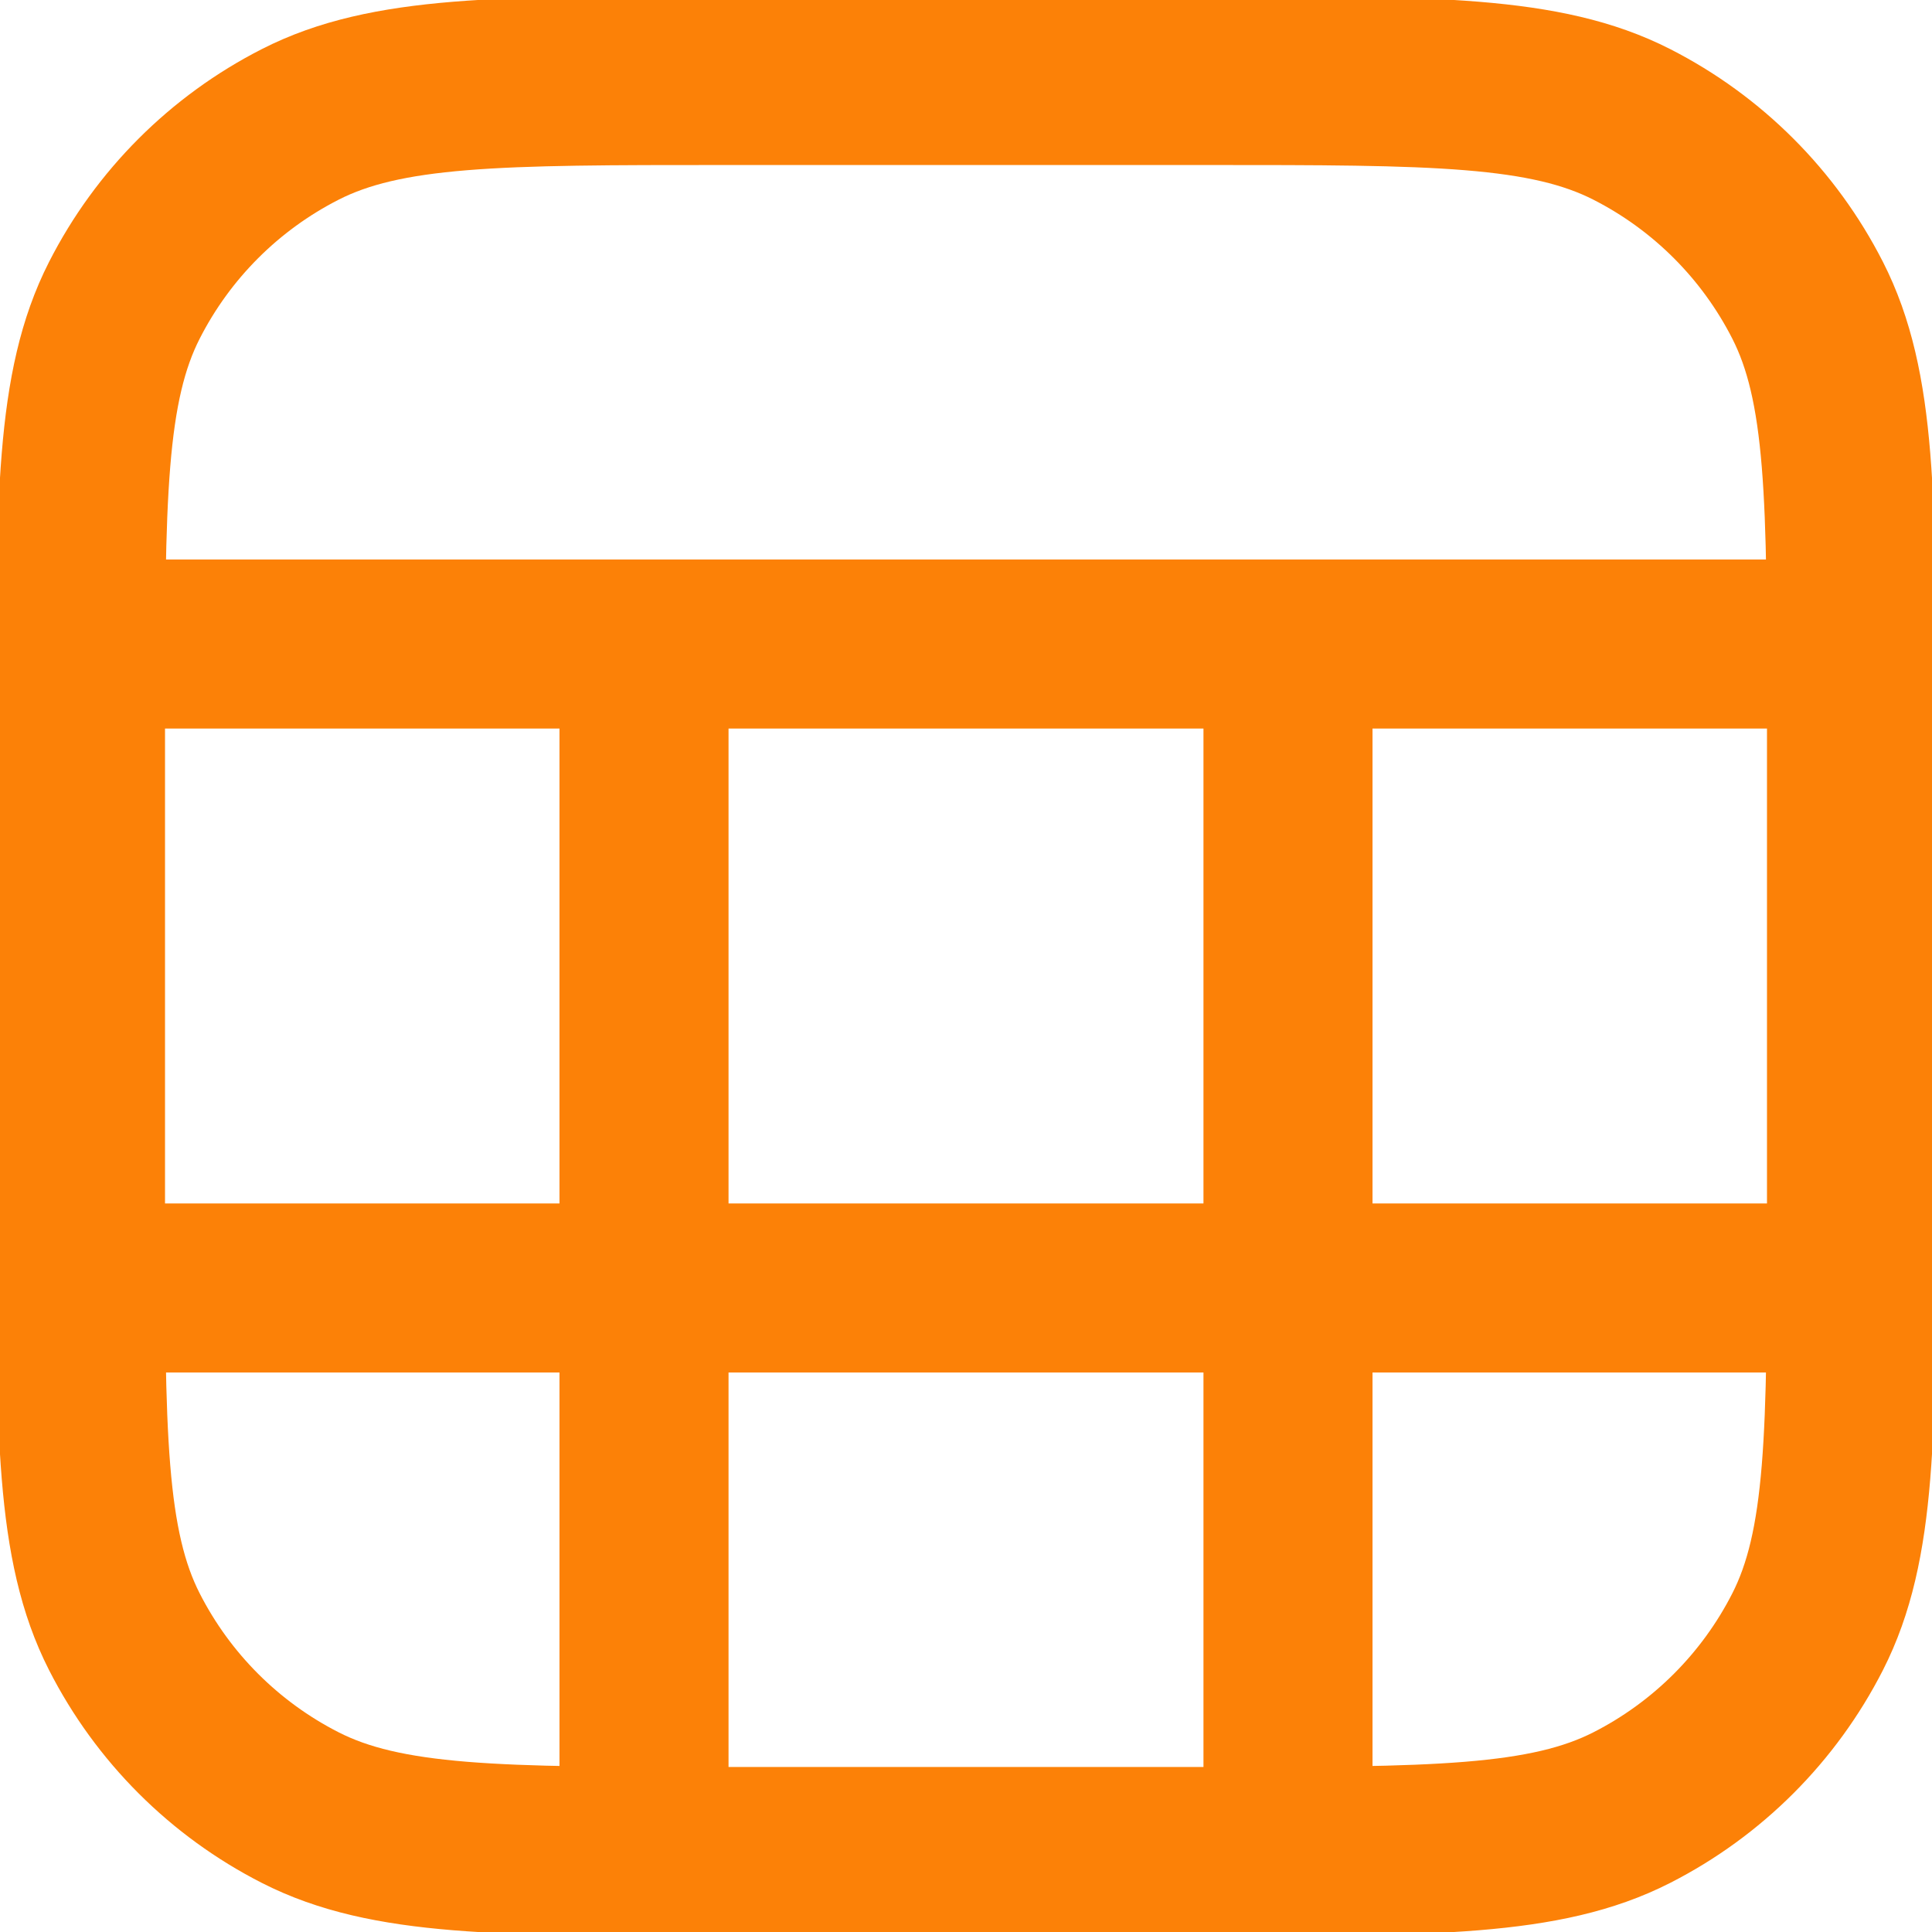 <?xml version="1.0" encoding="UTF-8"?>
<svg xmlns="http://www.w3.org/2000/svg" width="80" height="80" viewBox="0 0 80 80" fill="none">
  <g clip-path="url(#clip0_1840_236)">
    <path d="M3.333 26.667H76.667M3.333 53.333H76.667M26.667 26.667V76.667M53.333 26.667V76.667M30 76.667H50C59.334 76.667 64.001 76.667 67.567 74.85C70.703 73.252 73.252 70.703 74.85 67.567C76.667 64.001 76.667 59.334 76.667 50V30C76.667 20.666 76.667 15.999 74.85 12.434C73.252 9.297 70.703 6.748 67.567 5.15C64.001 3.333 59.334 3.333 50 3.333H30C20.666 3.333 15.999 3.333 12.434 5.15C9.297 6.748 6.748 9.297 5.15 12.434C3.333 15.999 3.333 20.666 3.333 30V50C3.333 59.334 3.333 64.001 5.15 67.567C6.748 70.703 9.297 73.252 12.434 74.85C15.999 76.667 20.666 76.667 30 76.667Z" stroke="#FC8107" stroke-width="7" stroke-linecap="round"></path>
  </g>
  <defs>
    <clipPath id="clip0_1840_236">
      <rect width="80" height="80" fill="white"></rect>
    </clipPath>
  </defs>
</svg>
